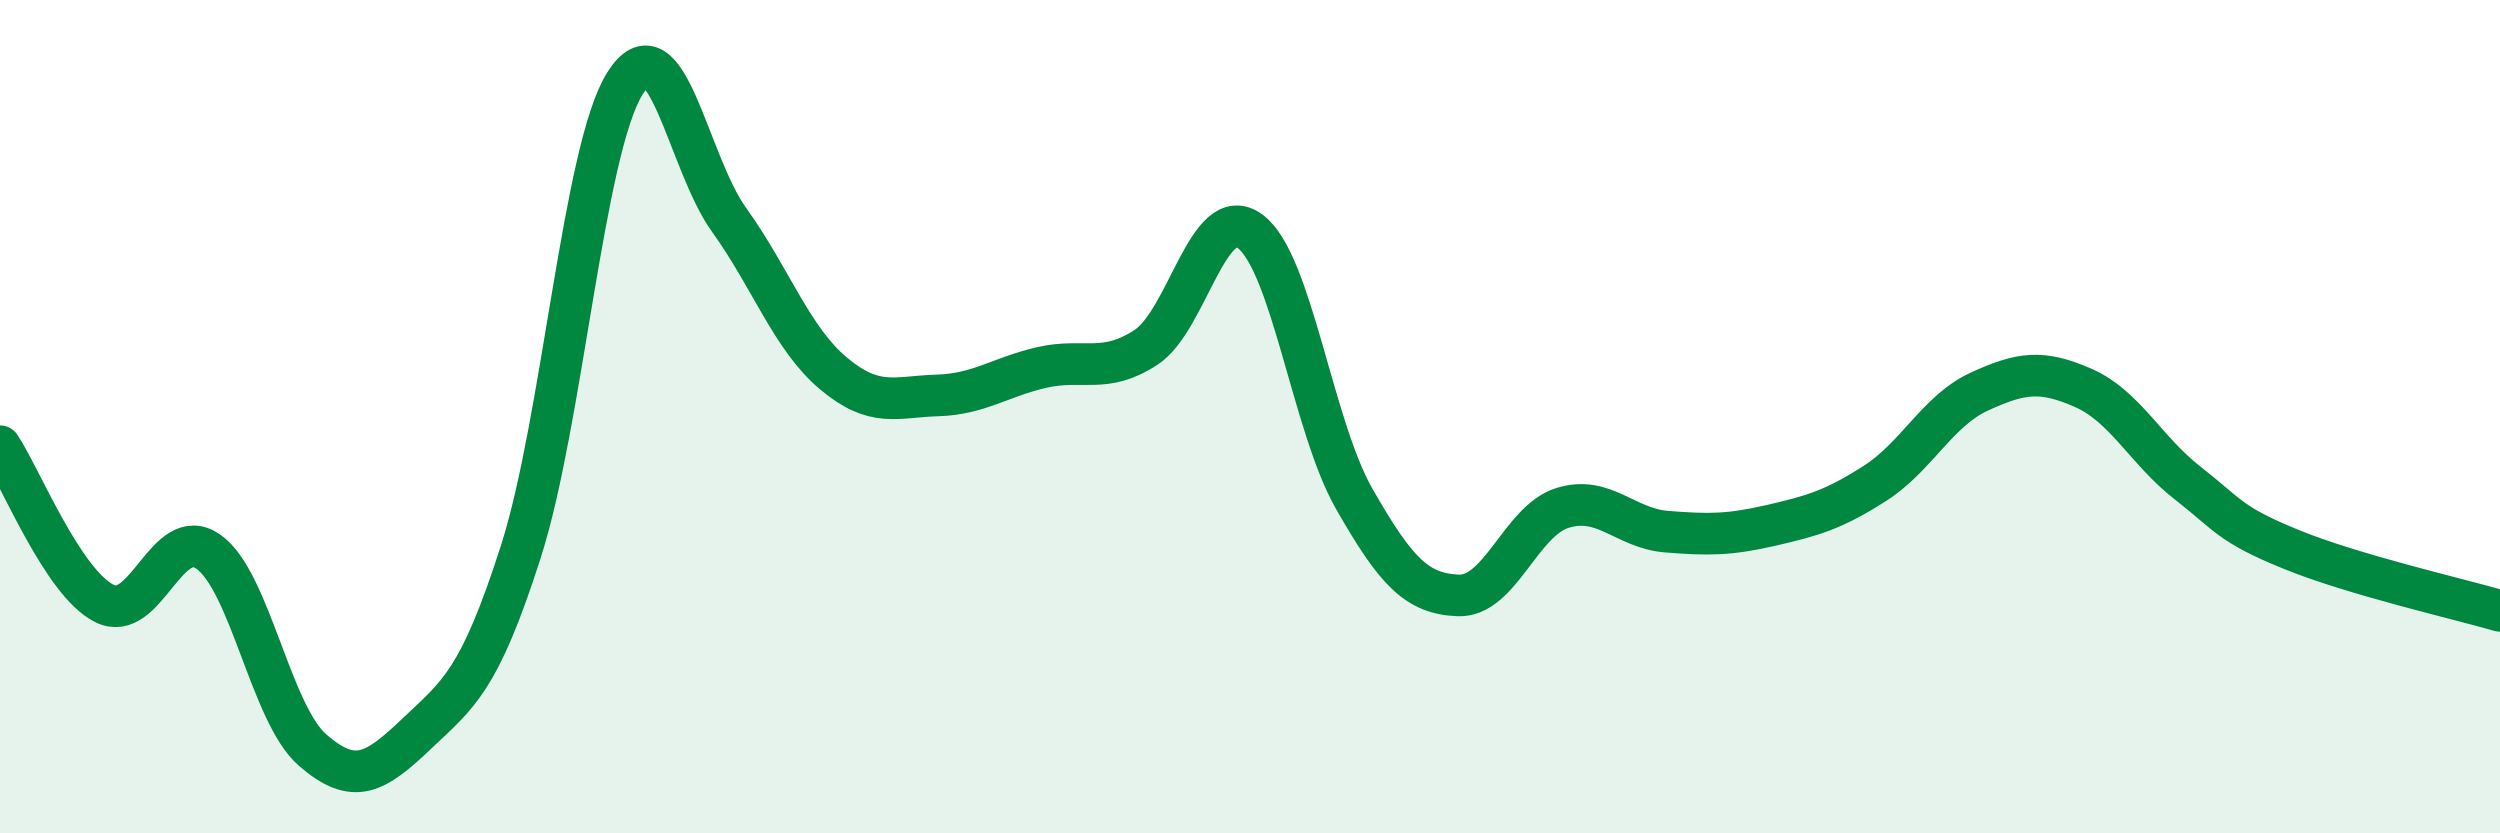 
    <svg width="60" height="20" viewBox="0 0 60 20" xmlns="http://www.w3.org/2000/svg">
      <path
        d="M 0,10.71 C 0.5,11.46 1.5,13.97 2.5,14.48 C 3.5,14.99 4,12.54 5,13.24 C 6,13.94 6.5,17.13 7.5,18 C 8.5,18.87 9,18.56 10,17.61 C 11,16.66 11.5,16.36 12.5,13.24 C 13.5,10.12 14,3.59 15,2 C 16,0.41 16.5,3.89 17.5,5.28 C 18.5,6.67 19,8.12 20,8.96 C 21,9.8 21.5,9.52 22.5,9.49 C 23.5,9.46 24,9.05 25,8.82 C 26,8.59 26.5,8.99 27.5,8.34 C 28.5,7.69 29,4.82 30,5.55 C 31,6.28 31.5,10.22 32.5,11.97 C 33.5,13.72 34,14.25 35,14.29 C 36,14.33 36.5,12.5 37.5,12.19 C 38.5,11.88 39,12.68 40,12.76 C 41,12.84 41.5,12.84 42.5,12.61 C 43.5,12.38 44,12.24 45,11.6 C 46,10.96 46.5,9.86 47.5,9.4 C 48.5,8.94 49,8.87 50,9.31 C 51,9.75 51.5,10.81 52.5,11.59 C 53.5,12.37 53.5,12.58 55,13.19 C 56.5,13.8 59,14.37 60,14.66L60 20L0 20Z"
        fill="#008740"
        opacity="0.1"
        stroke-linecap="round"
        stroke-linejoin="round"
      />
      <path
        d="M 0,10.71 C 0.5,11.46 1.5,13.97 2.5,14.48 C 3.5,14.99 4,12.54 5,13.24 C 6,13.94 6.5,17.13 7.5,18 C 8.5,18.87 9,18.56 10,17.61 C 11,16.66 11.5,16.36 12.5,13.24 C 13.5,10.12 14,3.59 15,2 C 16,0.41 16.5,3.89 17.5,5.28 C 18.5,6.67 19,8.12 20,8.96 C 21,9.8 21.5,9.52 22.5,9.49 C 23.5,9.46 24,9.05 25,8.82 C 26,8.59 26.5,8.99 27.5,8.34 C 28.5,7.69 29,4.82 30,5.55 C 31,6.28 31.5,10.22 32.5,11.97 C 33.5,13.72 34,14.25 35,14.29 C 36,14.33 36.5,12.5 37.5,12.19 C 38.5,11.88 39,12.68 40,12.76 C 41,12.84 41.5,12.84 42.5,12.61 C 43.5,12.38 44,12.24 45,11.6 C 46,10.96 46.5,9.86 47.5,9.4 C 48.5,8.94 49,8.87 50,9.31 C 51,9.75 51.5,10.81 52.5,11.59 C 53.5,12.37 53.5,12.58 55,13.19 C 56.5,13.8 59,14.37 60,14.66"
        stroke="#008740"
        stroke-width="1"
        fill="none"
        stroke-linecap="round"
        stroke-linejoin="round"
      />
    </svg>
  